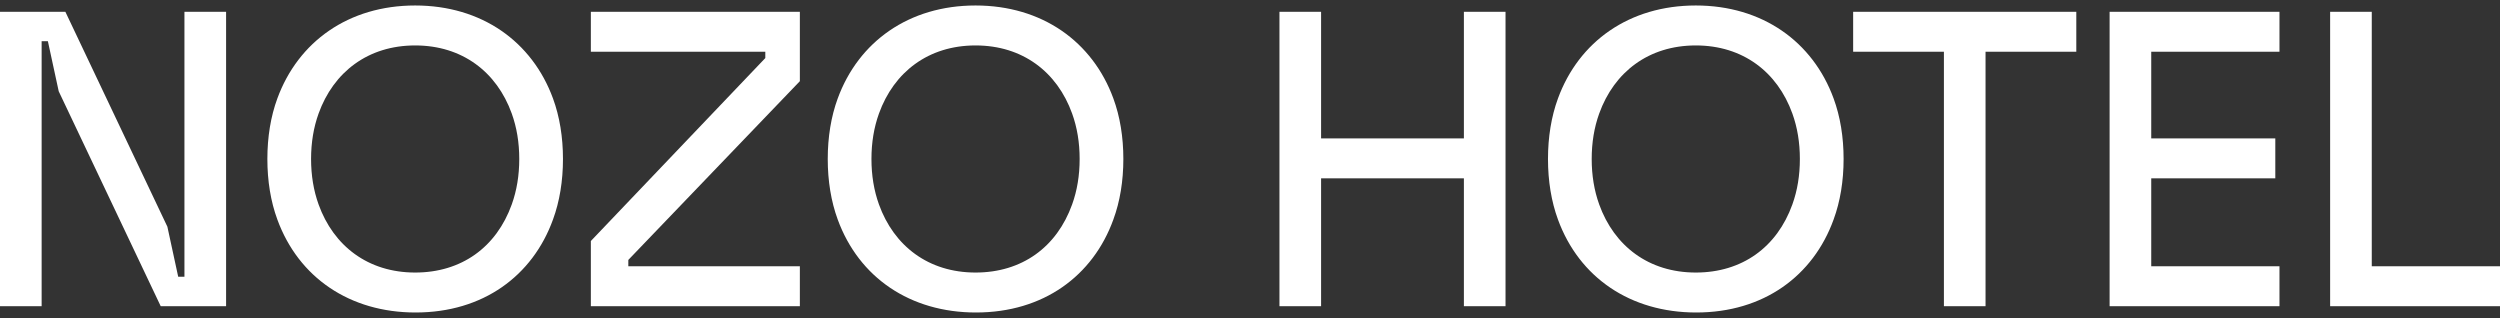 <?xml version="1.0" encoding="UTF-8"?>
<svg xmlns="http://www.w3.org/2000/svg" width="228" height="29" viewBox="0 0 228 29" fill="none">
  <rect x="0" y="0" width="228" height="29" fill="#333333" stroke="none"/>
  <path d="M216.305 24.281V1.075H212.508V27.925H228V24.281H216.305ZM169.007 4.719H177.285V27.925H181.081V4.719H189.359V1.075H169.007V4.719ZM37.863 0.5C31.788 0.5 27.194 3.799 25.295 8.977C24.687 10.626 24.384 12.505 24.384 14.5C24.384 16.494 24.687 18.374 25.295 20.023C27.231 25.316 31.902 28.5 37.901 28.5C44.053 28.5 48.571 25.163 50.432 20.023C51.039 18.374 51.343 16.494 51.343 14.5C51.343 12.505 51.039 10.626 50.432 8.977C48.533 3.799 43.939 0.5 37.863 0.5ZM46.673 18.643C45.268 22.555 42.078 24.856 37.863 24.856C33.573 24.856 30.421 22.44 29.054 18.643C28.598 17.377 28.37 15.996 28.37 14.5C28.37 13.004 28.598 11.623 29.054 10.358C30.421 6.56 33.573 4.144 37.863 4.144C42.154 4.144 45.306 6.56 46.673 10.358C47.128 11.623 47.356 13.004 47.356 14.5C47.356 15.996 47.128 17.377 46.673 18.643ZM16.821 25.24H16.252L15.265 20.675L5.962 1.075H0V27.925H3.797V3.76H4.367L5.354 8.325L14.657 27.925H20.619V1.075H16.821V25.24ZM53.886 4.719H69.796V5.295L53.886 21.98V27.925H72.947V24.281H57.303V23.705L72.947 7.404V1.075H53.886V4.719ZM192.396 27.925H207.888V24.281H196.193V16.264H207.508V12.621H196.193V4.719H207.888V1.075H192.396V27.925ZM88.97 0.5C82.894 0.5 78.3 3.799 76.401 8.977C75.794 10.626 75.49 12.505 75.49 14.5C75.49 16.494 75.794 18.374 76.401 20.023C78.338 25.316 83.008 28.5 89.008 28.5C95.159 28.5 99.678 25.163 101.538 20.023C102.146 18.374 102.45 16.494 102.45 14.5C102.45 12.505 102.146 10.626 101.538 8.977C99.64 3.799 95.045 0.5 88.97 0.5ZM97.779 18.643C96.374 22.555 93.185 24.856 88.97 24.856C84.679 24.856 81.527 22.44 80.16 18.643C79.704 17.377 79.477 15.996 79.477 14.5C79.477 13.004 79.704 11.623 80.16 10.358C81.527 6.56 84.679 4.144 88.97 4.144C93.26 4.144 96.412 6.56 97.779 10.358C98.235 11.623 98.463 13.004 98.463 14.5C98.463 15.996 98.235 17.377 97.779 18.643ZM154.656 0.5C148.58 0.5 143.985 3.799 142.087 8.977C141.48 10.626 141.176 12.505 141.176 14.5C141.176 16.494 141.48 18.374 142.087 20.023C144.024 25.316 148.694 28.5 154.694 28.5C160.845 28.5 165.364 25.163 167.224 20.023C167.831 18.374 168.136 16.494 168.136 14.5C168.136 12.505 167.831 10.626 167.224 8.977C165.326 3.799 160.731 0.5 154.656 0.5ZM163.465 18.643C162.06 22.555 158.871 24.856 154.656 24.856C150.365 24.856 147.213 22.44 145.846 18.643C145.39 17.377 145.163 15.996 145.163 14.5C145.163 13.004 145.39 11.623 145.846 10.358C147.213 6.56 150.365 4.144 154.656 4.144C158.946 4.144 162.098 6.56 163.465 10.358C163.921 11.623 164.148 13.004 164.148 14.5C164.148 15.996 163.921 17.377 163.465 18.643ZM133.507 12.621H120.483V1.075H116.686V27.925H120.483V16.264H133.507V27.925H137.304V1.075H133.507V12.621Z" fill="white"></path>
</svg>
